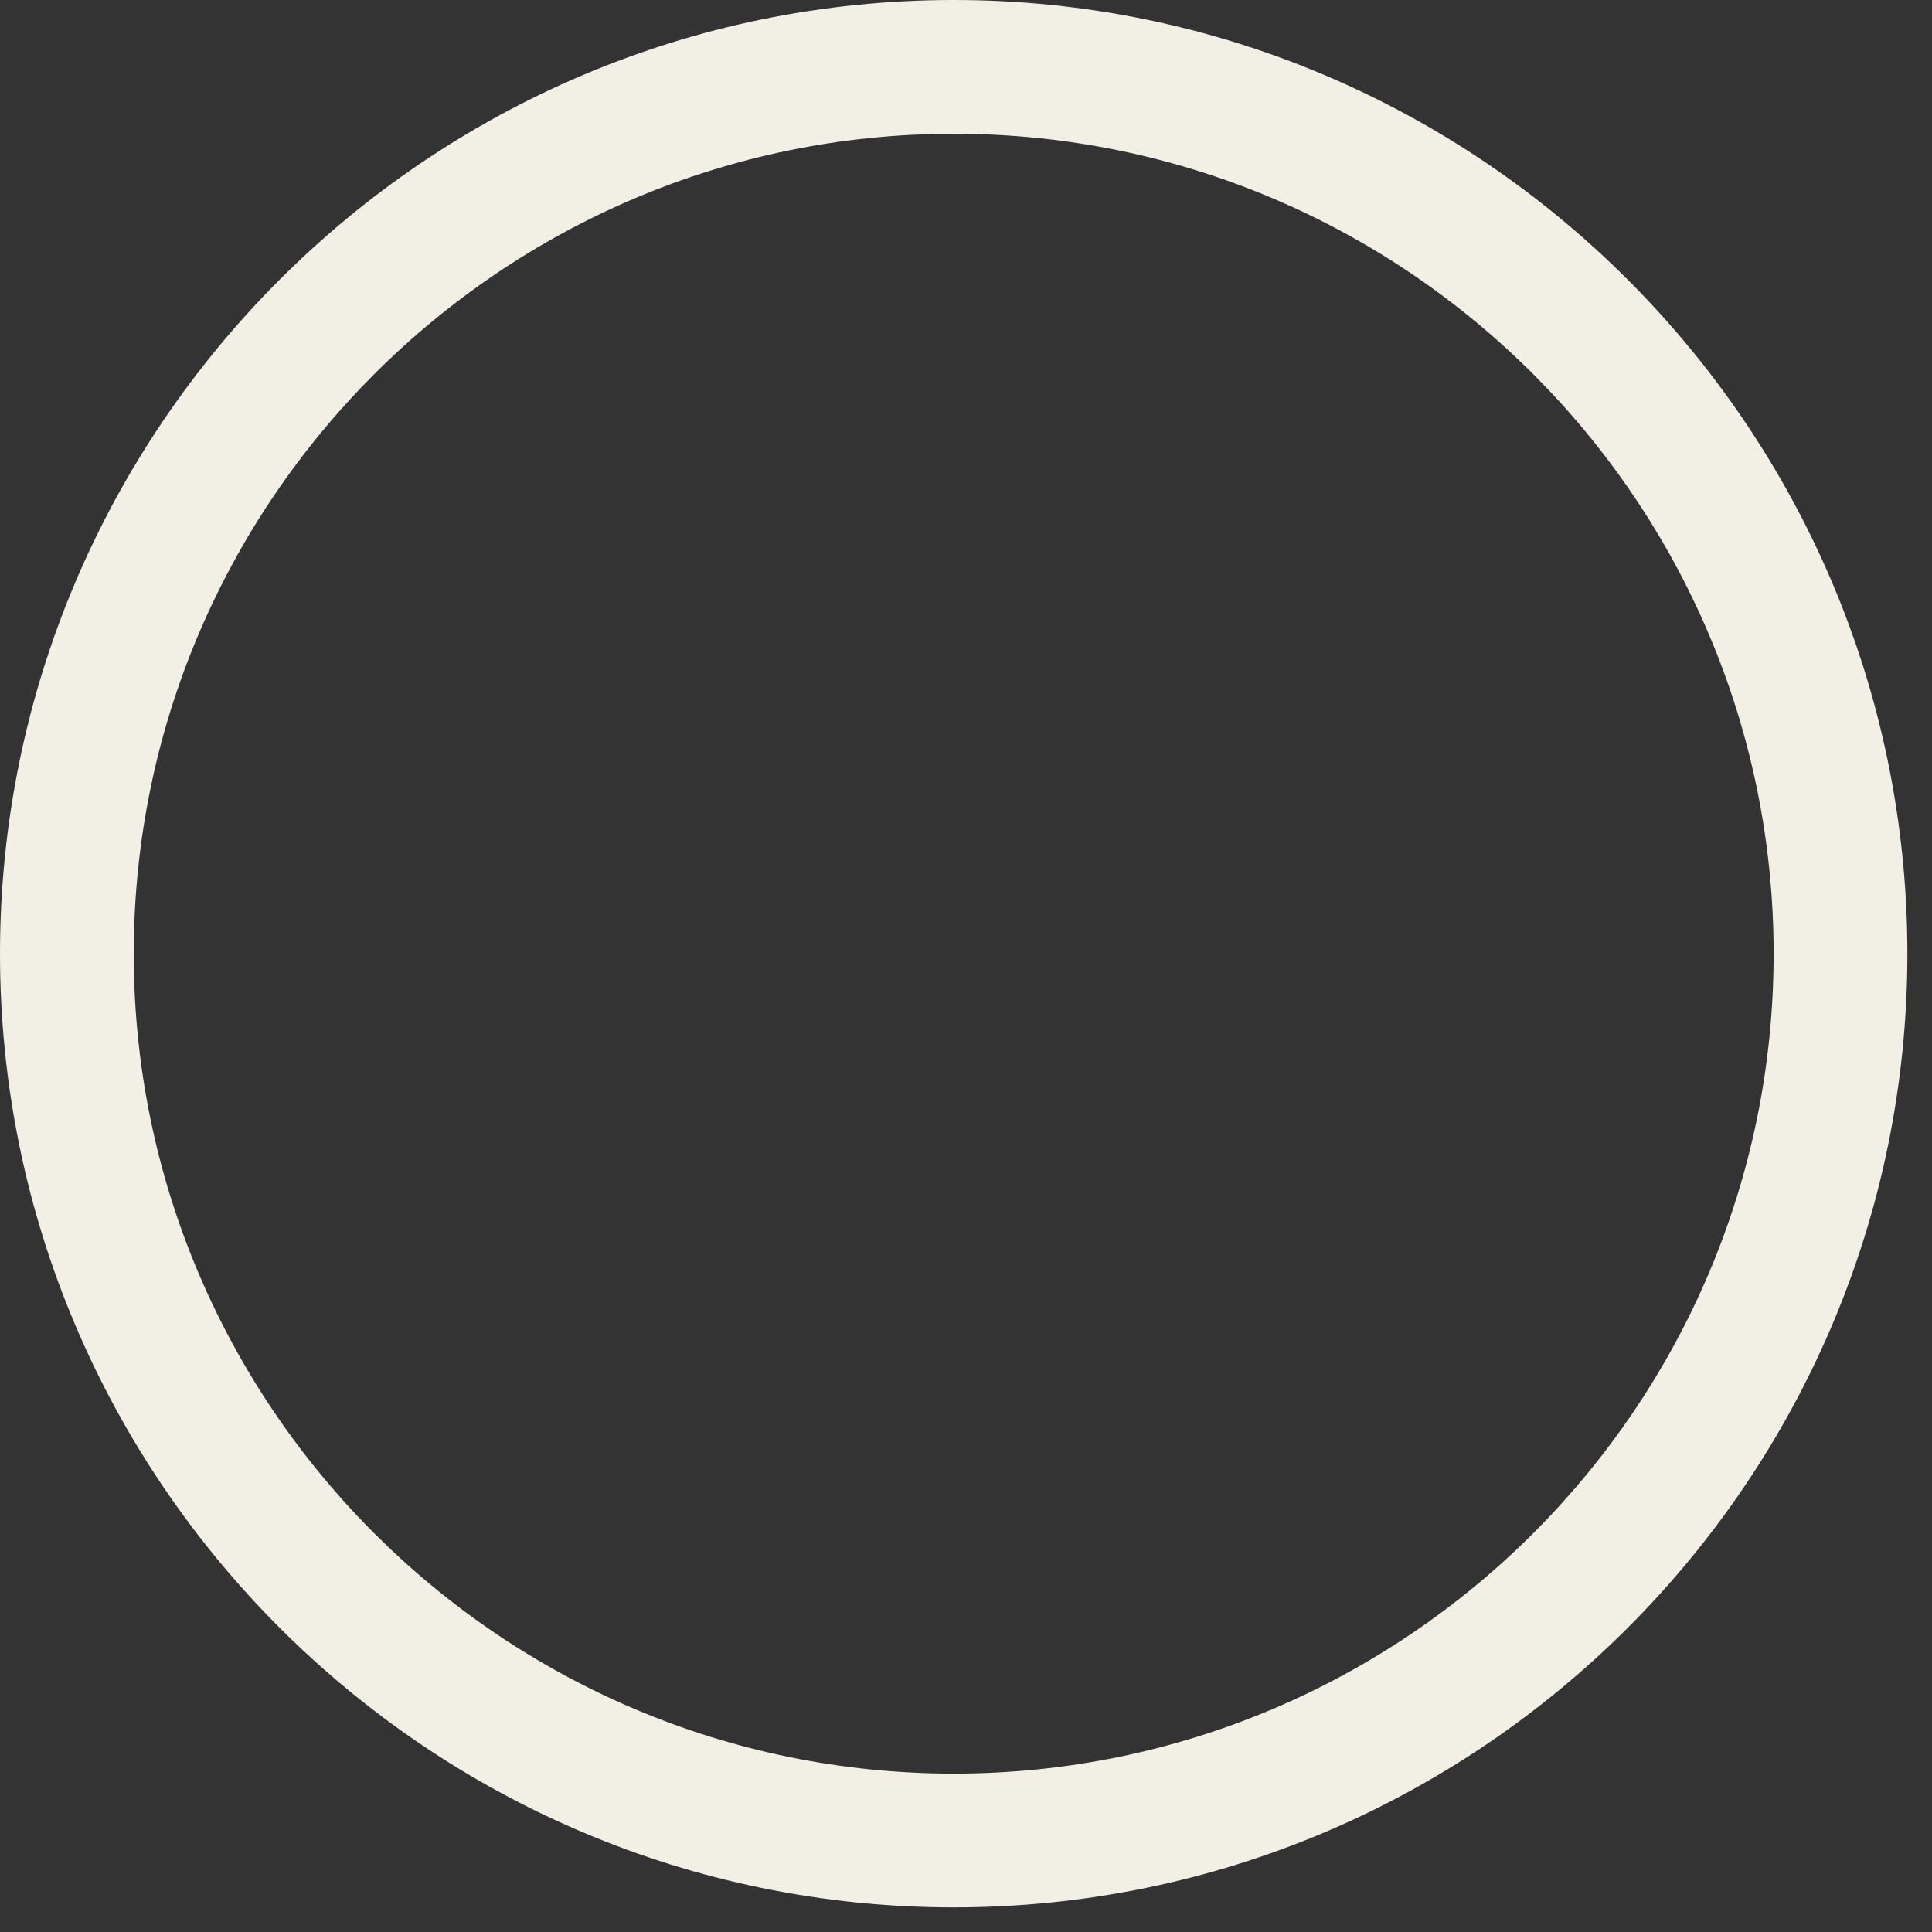 <?xml version="1.0" encoding="utf-8"?>
<svg xmlns="http://www.w3.org/2000/svg" fill="none" height="100%" overflow="visible" preserveAspectRatio="none" style="display: block;" viewBox="0 0 70 70" width="100%">
<rect x="0" y="0" width="70" height="70" fill="#333333" stroke="none"/>
<path d="M34.556 0C15.502 0 0 15.502 0 34.556C0 53.611 15.502 69.108 34.556 69.108C53.611 69.108 69.108 53.611 69.108 34.556C69.108 15.502 53.606 0 34.556 0ZM34.556 64.262C18.172 64.262 4.846 50.936 4.846 34.556C4.846 18.177 18.172 4.846 34.556 4.846C50.941 4.846 64.262 18.172 64.262 34.556C64.262 50.941 50.936 64.262 34.556 64.262Z" fill="#F2F0E4" id="Vector"/>
</svg>